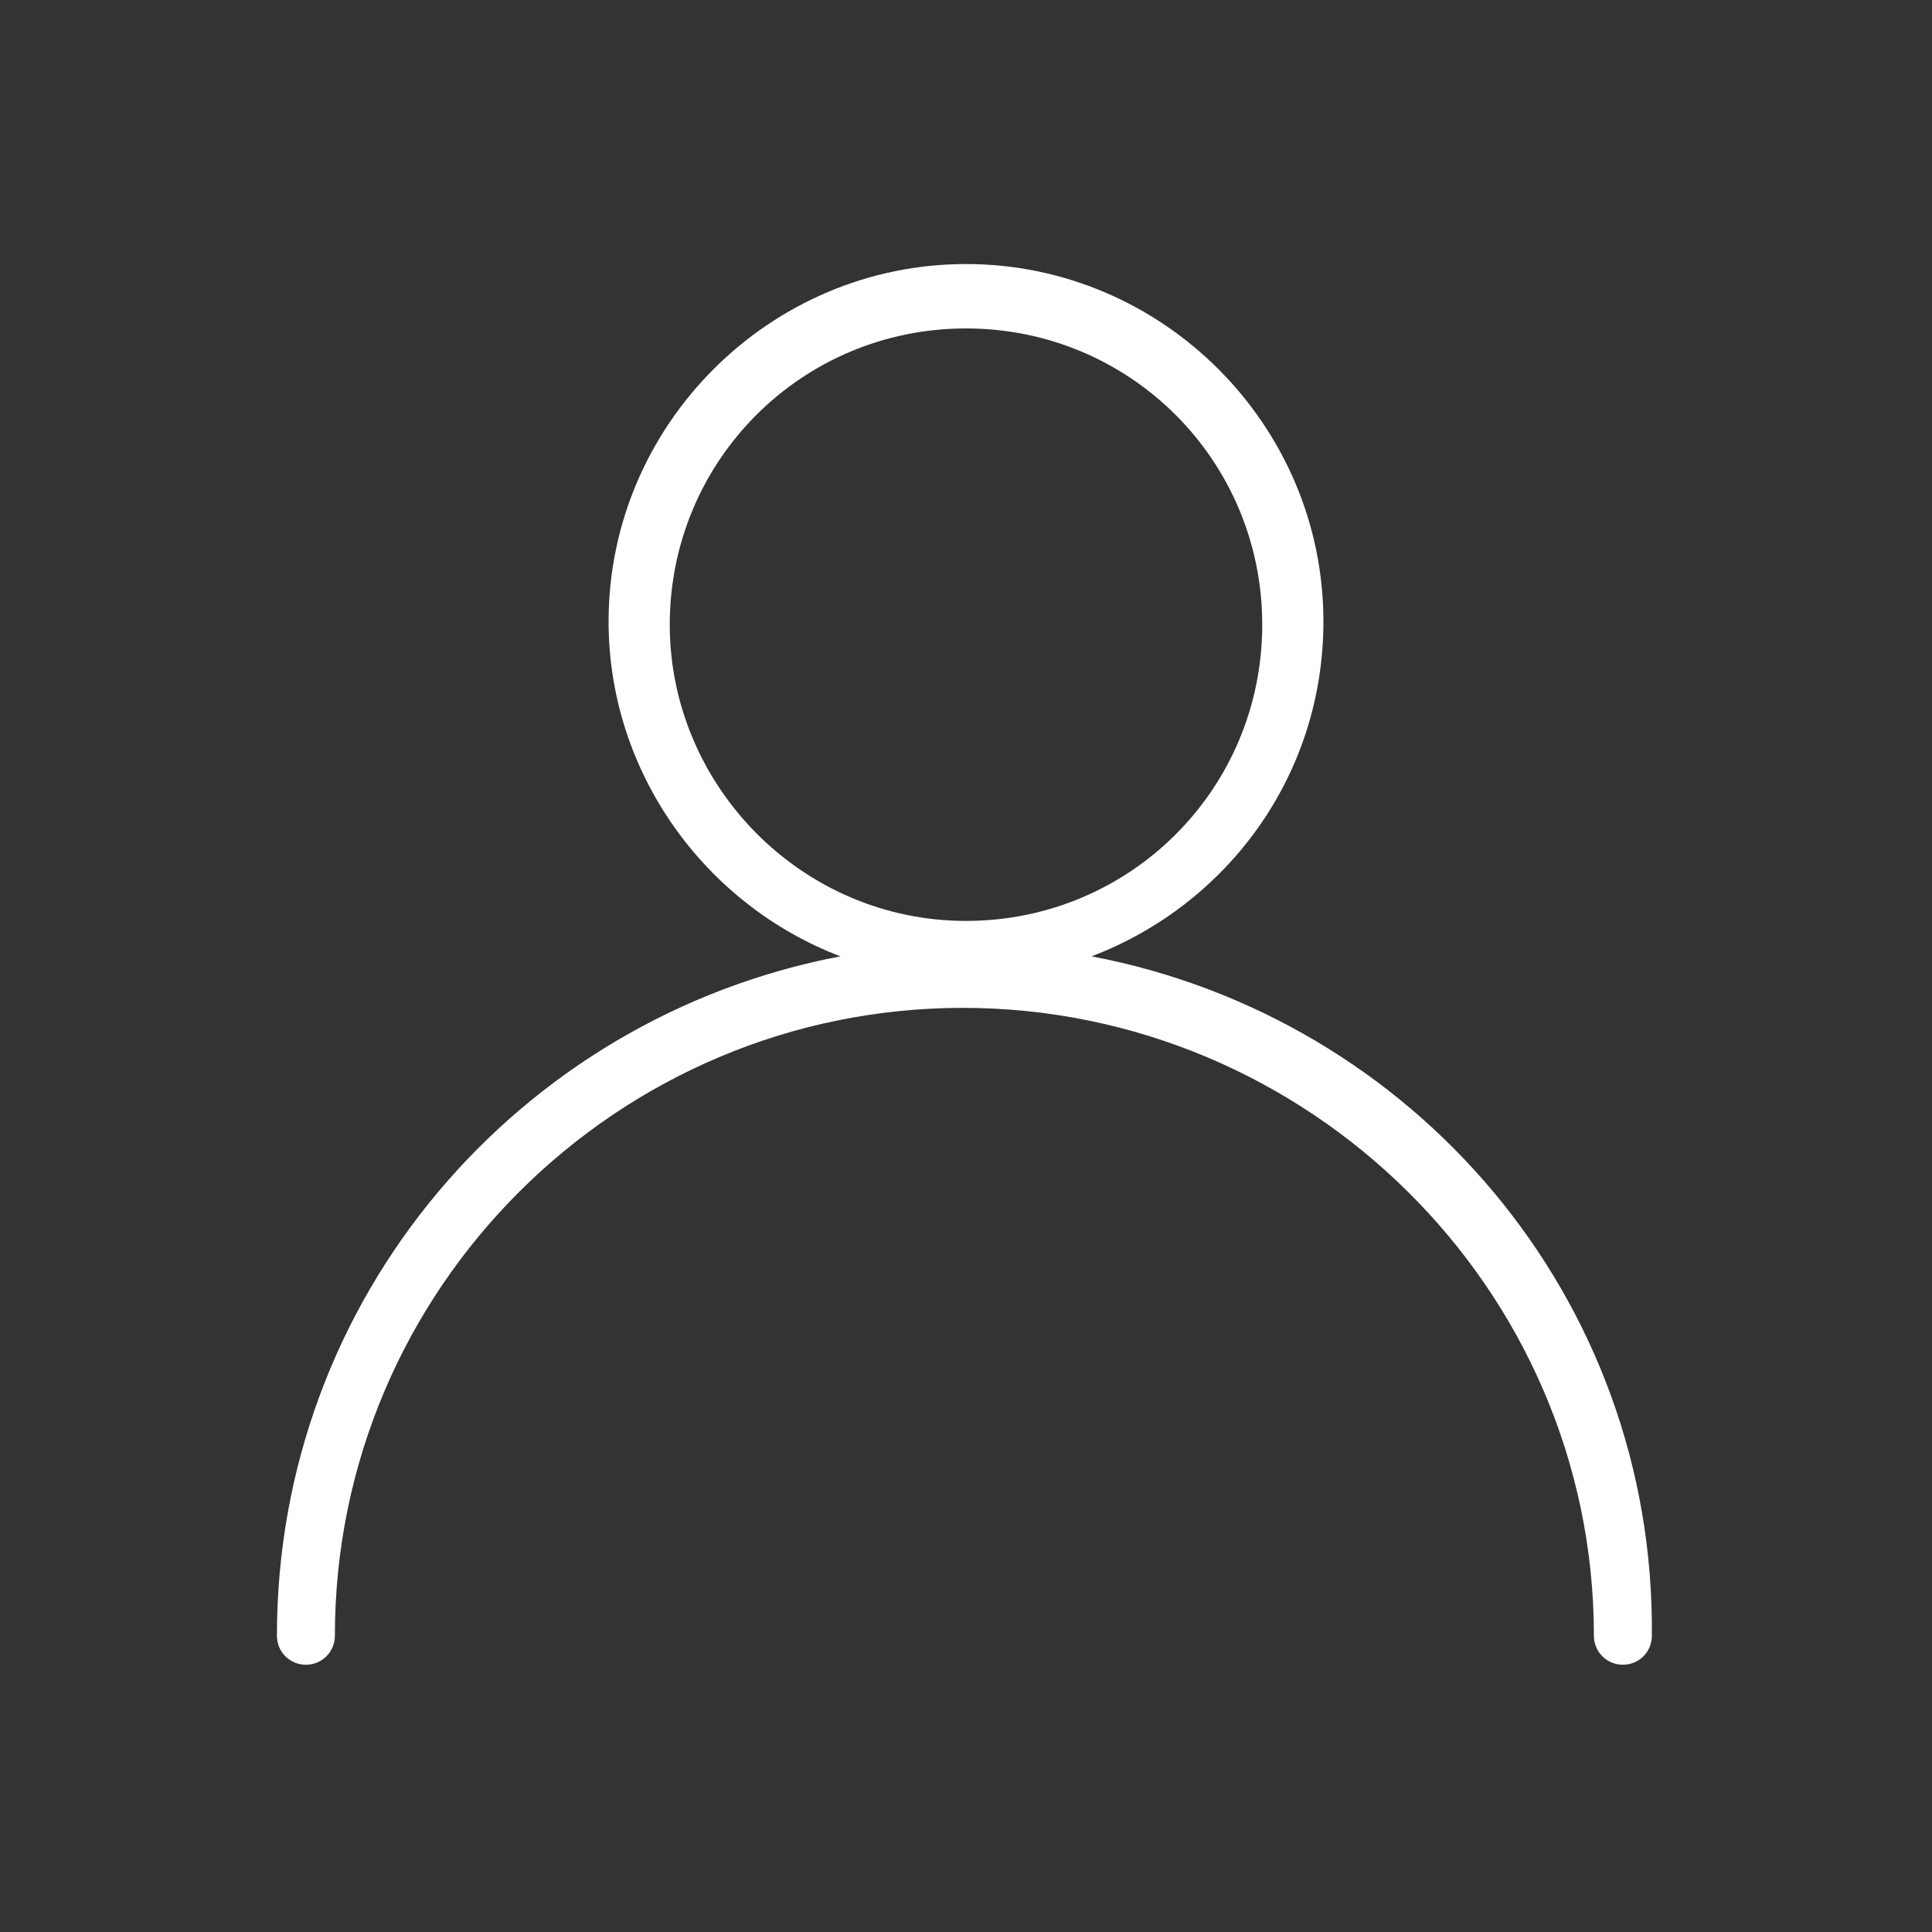 <?xml version="1.0" encoding="utf-8"?>
<!-- Generator: Adobe Illustrator 24.2.3, SVG Export Plug-In . SVG Version: 6.00 Build 0)  -->
<svg version="1.1" id="Layer_1" xmlns="http://www.w3.org/2000/svg" xmlns:xlink="http://www.w3.org/1999/xlink" x="0px" y="0px"
	 viewBox="0 0 60 60" style="enable-background:new 0 0 60 60;" xml:space="preserve">
<rect x="0" y="0" width="60" height="60" fill="#333333" stroke="none"/>
<style type="text/css">
	.st0{fill:#FFFFFF;}
</style>
<path class="st0" d="M33.9,29.7c4.2-1.6,7.2-5.6,7.2-10.4c0-6.1-5-11.1-11.1-11.1s-11.1,5-11.1,11.1c0,4.7,3,8.8,7.2,10.4
	C16.1,31.6,8.6,40.3,8.6,50.8c0,0.5,0.4,0.9,0.9,0.9c0.5,0,0.9-0.4,0.9-0.9c0-10.8,8.8-19.5,19.5-19.5S49.5,40,49.5,50.8
	c0,0.5,0.4,0.9,0.9,0.9c0.5,0,0.9-0.4,0.9-0.9C51.4,40.3,43.9,31.6,33.9,29.7z M20.8,19.4c0-5.1,4.1-9.2,9.2-9.2s9.2,4.1,9.2,9.2
	s-4.1,9.2-9.2,9.2S20.8,24.4,20.8,19.4z"/>
</svg>
